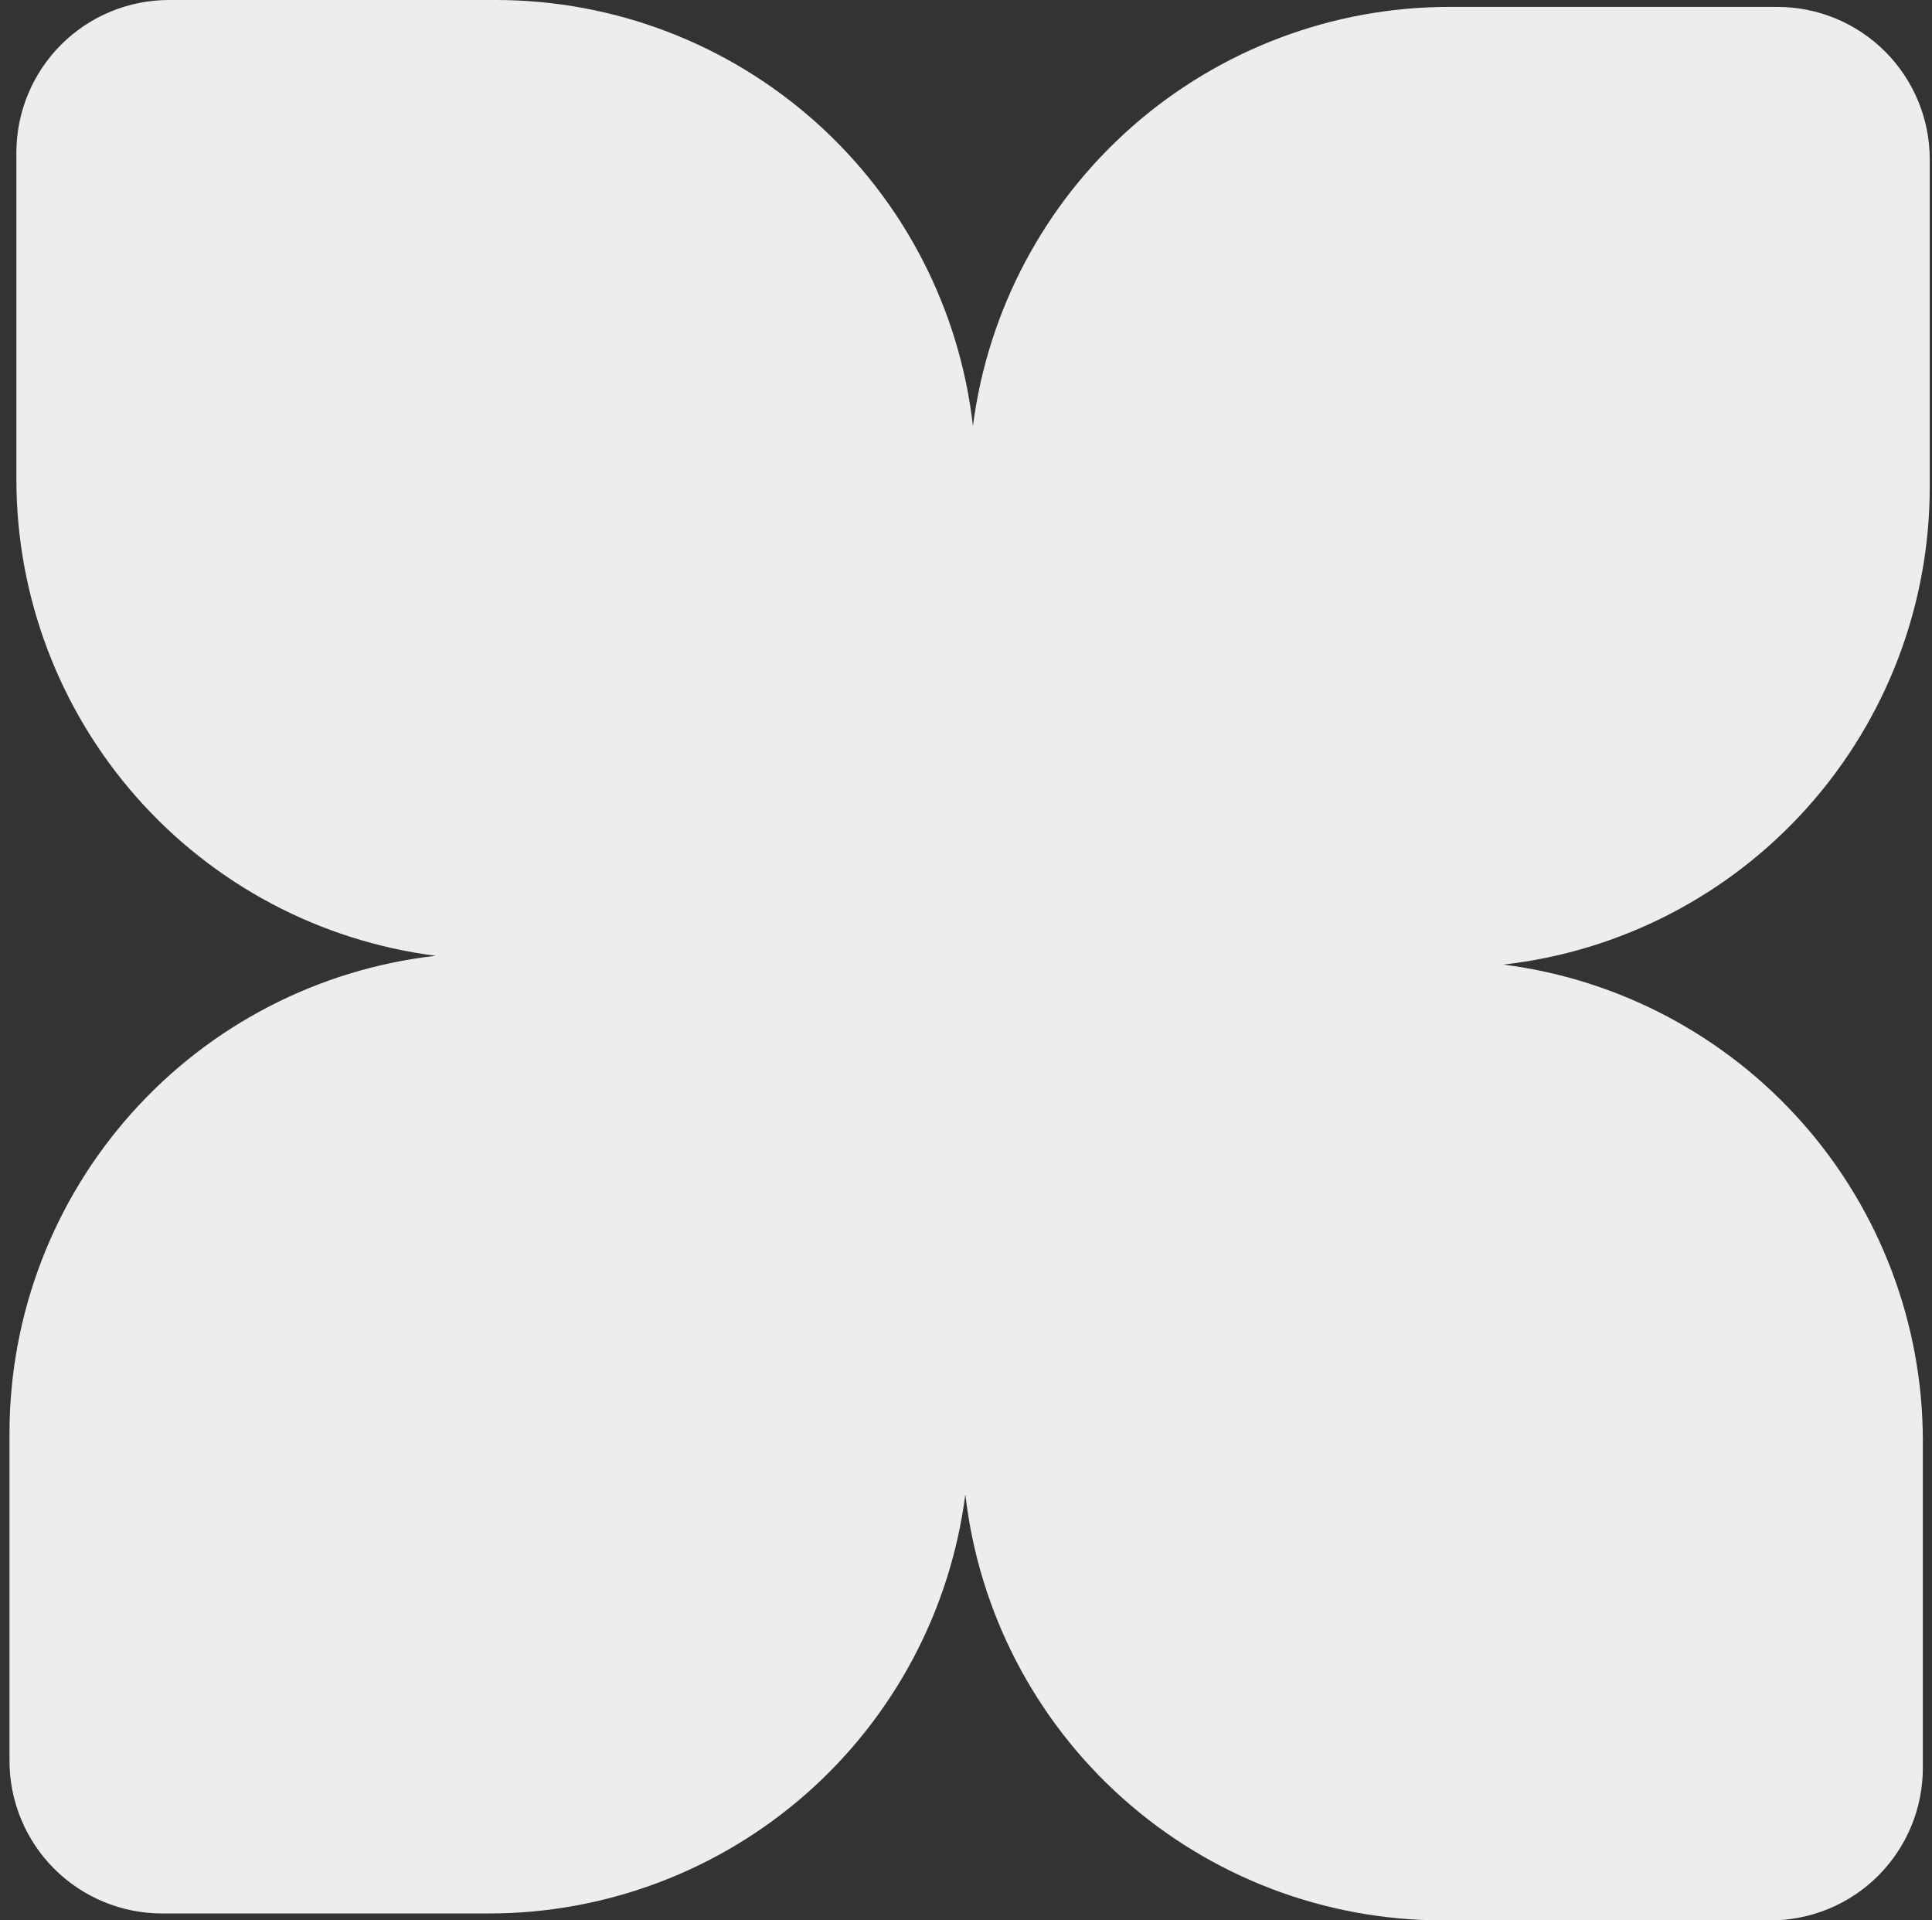 <svg width="161" height="160" viewBox="0 0 161 160" fill="none" xmlns="http://www.w3.org/2000/svg">
<rect x="0" y="0" width="161" height="160" fill="#333333" stroke="none"/>
<path fill-rule="evenodd" clip-rule="evenodd" d="M41.341 0H14.083C10.714 -4.08755e-06 7.482 1.337 5.097 3.718C2.713 6.099 1.371 9.328 1.366 12.698V40.015C1.383 49.736 4.94 59.119 11.371 66.41C17.801 73.701 26.666 78.401 36.309 79.633C26.537 80.743 17.515 85.412 10.964 92.748C4.413 100.084 0.792 109.575 0.791 119.411V146.708C0.791 148.378 1.12 150.032 1.759 151.575C2.398 153.118 3.335 154.52 4.516 155.701C5.697 156.881 7.099 157.818 8.642 158.457C10.185 159.096 11.839 159.425 13.509 159.425H40.826C50.544 159.408 59.925 155.854 67.215 149.428C74.506 143.001 79.208 134.141 80.445 124.502C81.559 134.271 86.229 143.288 93.565 149.835C100.901 156.382 110.389 160 120.222 160H147.519C149.19 160.003 150.845 159.675 152.389 159.037C153.933 158.399 155.336 157.462 156.517 156.281C157.699 155.099 158.635 153.696 159.274 152.152C159.912 150.608 160.239 148.953 160.237 147.283V119.985C160.219 110.264 156.662 100.881 150.232 93.59C143.801 86.299 134.936 81.599 125.293 80.367C135.066 79.257 144.088 74.588 150.638 67.252C157.189 59.916 160.81 50.425 160.811 40.589V13.272C160.811 11.603 160.482 9.95 159.842 8.408C159.203 6.866 158.266 5.466 157.085 4.286C155.904 3.107 154.502 2.172 152.959 1.536C151.416 0.899 149.763 0.572 148.093 0.575H120.796C111.062 0.572 101.66 4.116 94.349 10.544C87.039 16.972 82.321 25.843 81.078 35.498C79.969 25.734 75.306 16.72 67.978 10.173C60.649 3.626 51.168 0.005 41.341 0Z" fill="#EDEDEB"/>
</svg>
